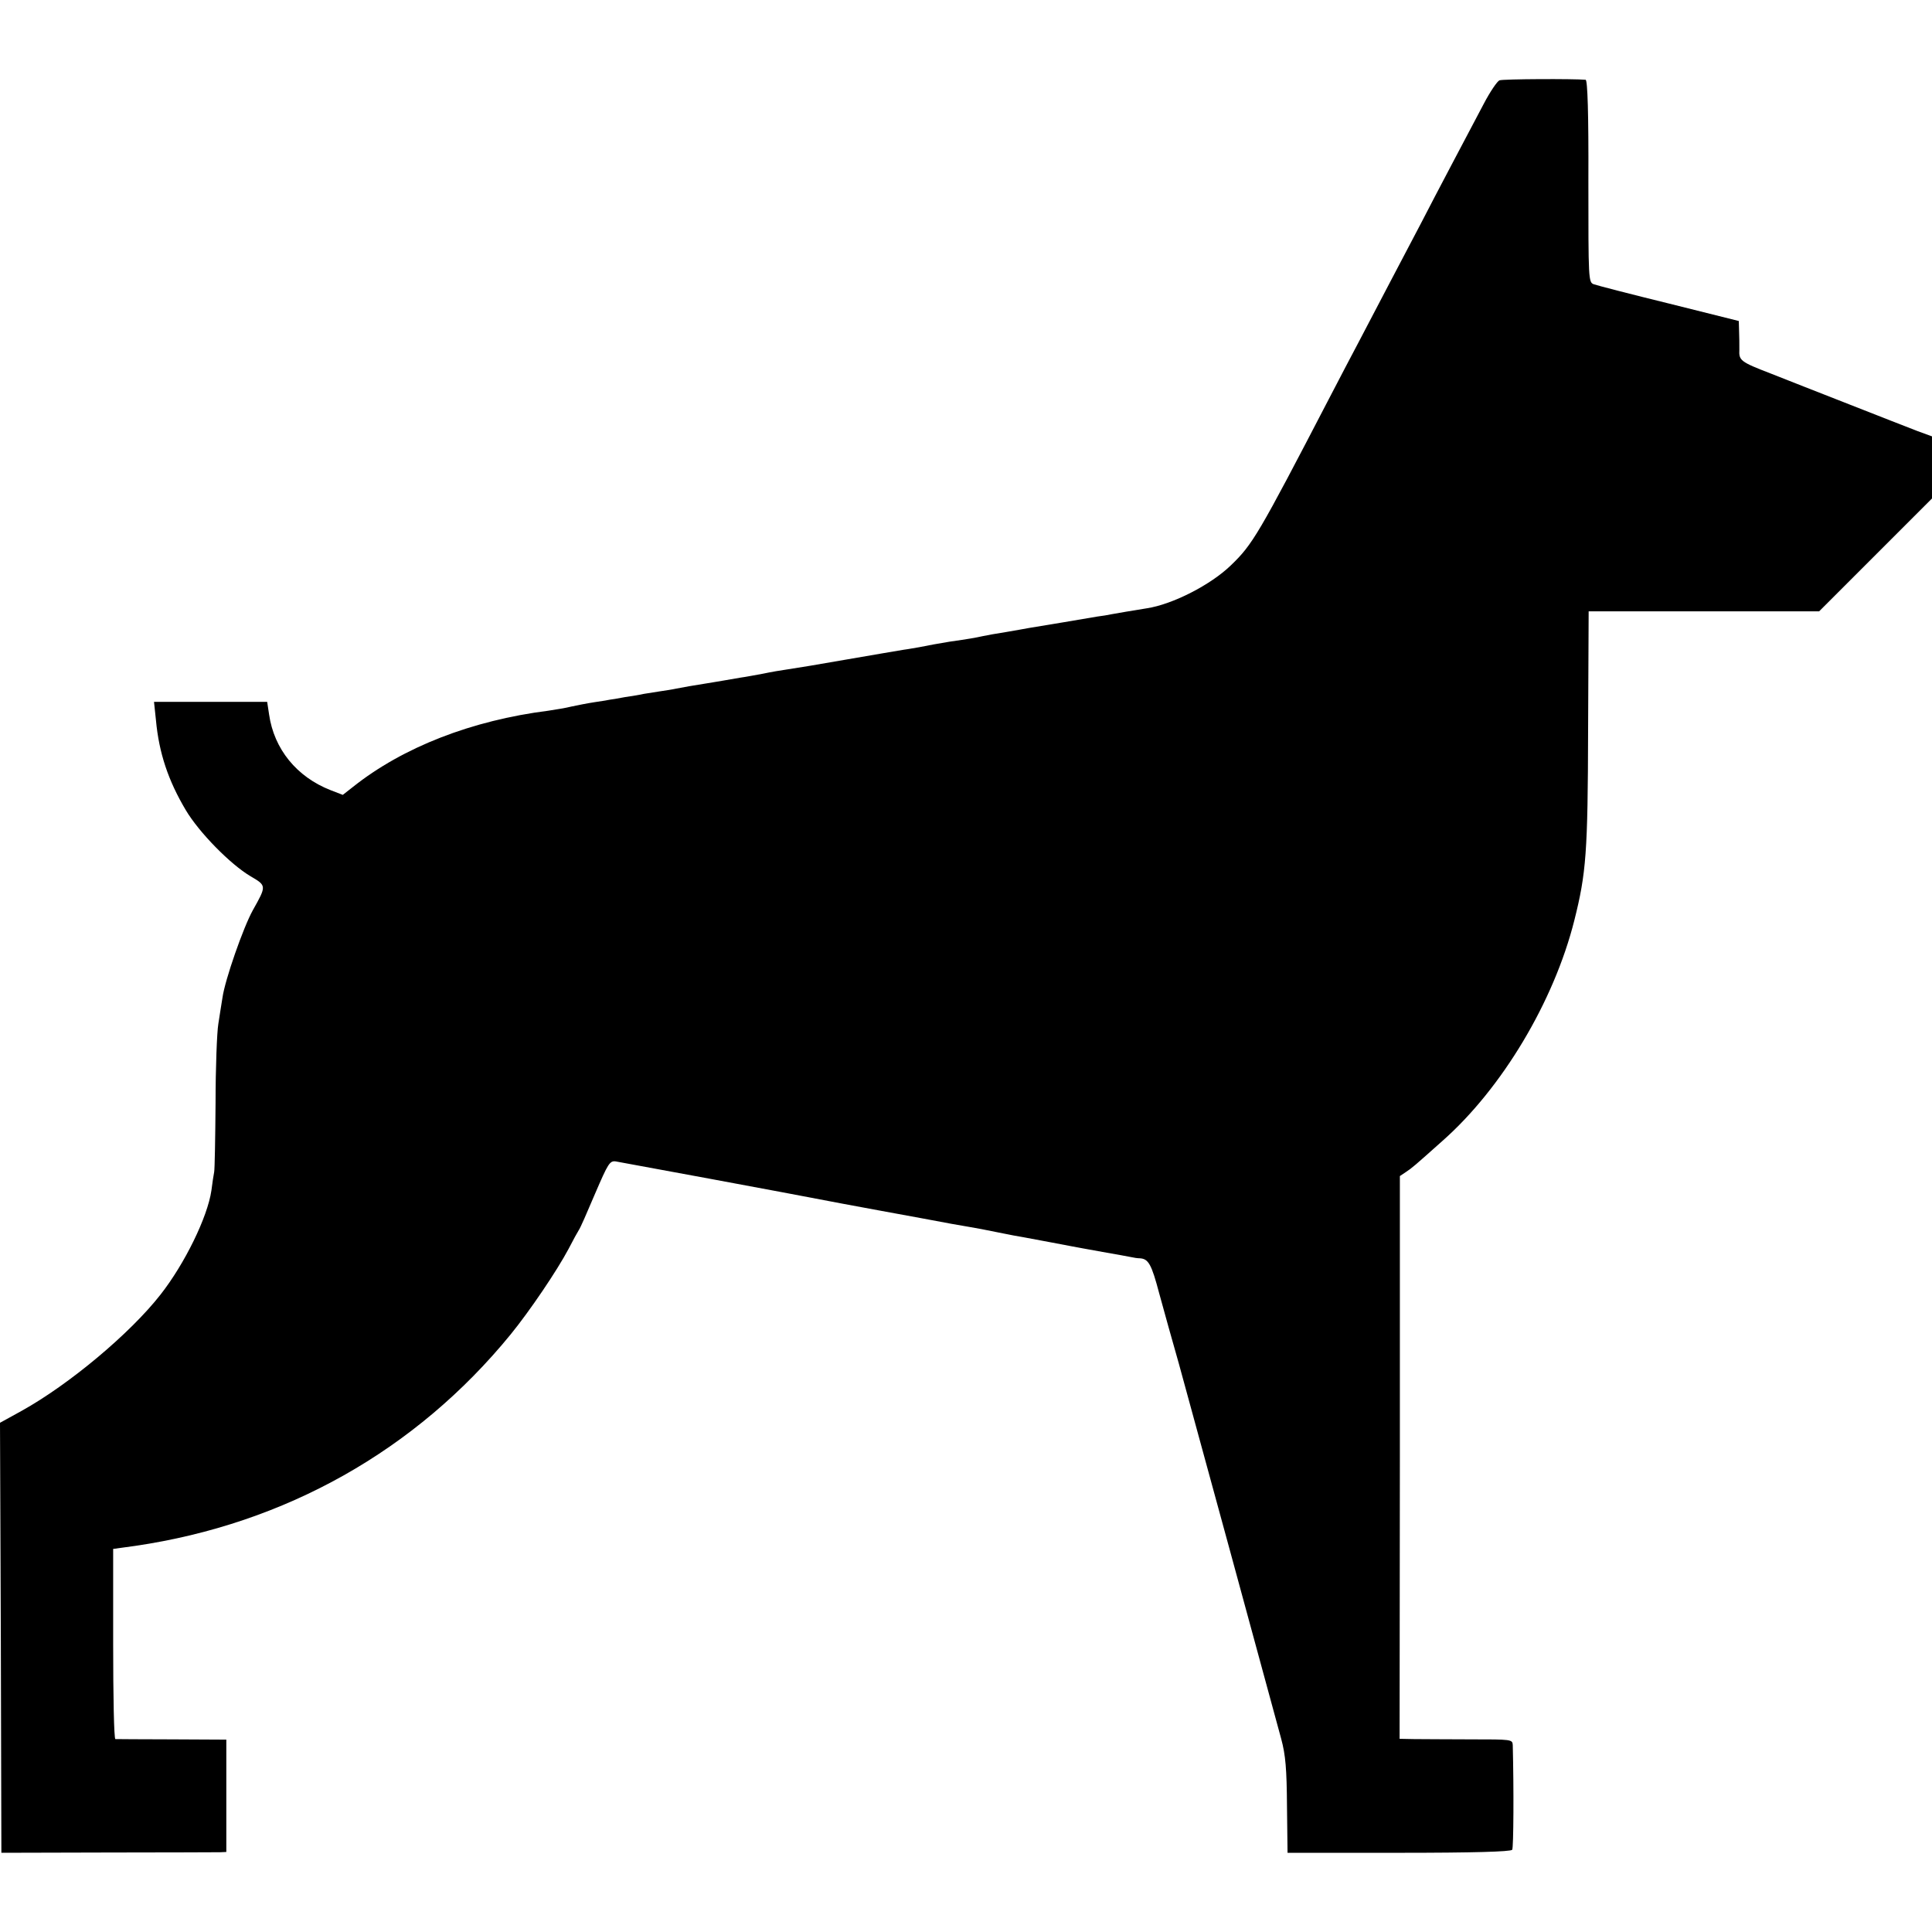<svg version="1" xmlns="http://www.w3.org/2000/svg" width="933.333" height="933.333" viewBox="0 0 700 700"><path d="M543.3 29.1c-.8.3-3.4 4.1-5.7 8.5-2.3 4.3-7.4 14-11.3 21.4-3.9 7.4-9.1 17.3-11.5 22-2.5 4.7-7.5 14.3-11.3 21.5-3.7 7.1-8.7 16.6-11 21-2.3 4.4-7.3 13.8-11 21-25.6 49.3-27.7 52.8-35.5 60.3-7.3 7.1-21.2 14.2-30.5 15.6-6.1 1-9.8 1.6-12.5 2.1-1.4.3-3.8.7-5.5.9-3.4.6-20.7 3.5-24.5 4.1-1.4.3-5.2.9-8.5 1.5-3.3.5-7.1 1.2-8.5 1.5-2.7.6-5 1-12 2-4.8.8-7 1.2-11 2-1.4.2-3.8.7-5.5.9-1.6.3-10.9 1.8-20.5 3.5s-19.3 3.3-21.5 3.6c-2.2.3-6.3 1-9.1 1.6-2.8.5-6.4 1.2-8 1.4-1.6.3-4.5.8-6.4 1.1-1.9.3-4.6.8-6 1-4.5.7-8.5 1.4-11 1.9-1.3.3-4 .7-6 1-2 .3-4.5.7-5.7.9-1.2.3-4.3.8-7 1.2-2.6.5-5 .9-5.3.9-.3.1-2.7.5-5.5.9-2.7.4-6.6 1.2-8.5 1.6-1.9.5-5.7 1.1-8.3 1.5-27.7 3.5-52.7 13.2-70.8 27.6l-3.7 2.9-4.4-1.7c-12.3-4.8-20.5-14.9-22.3-27.4l-.7-4.6h-41l.7 6.6c1.1 12 4.5 22 10.8 32.6 4.8 8.1 16.2 19.7 23.5 24 5.8 3.4 5.8 3.4.8 12.3-3.4 6.1-10.1 25.2-11 31.7-.4 2.2-1 6.5-1.5 9.5s-1 15.9-1 28.6c-.1 12.7-.3 24-.5 25-.2 1.1-.7 4.1-1 6.7-1.4 9.7-9.7 26.6-18.4 37.7-11 14.1-33.1 32.6-50.4 42.2L0 515.5l.3 77.9.2 77.9 38.5-.1c21.2 0 39.5-.1 40.8-.1l2.2-.1v-40.7l-19.7-.1c-10.9 0-20.1-.1-20.5-.1-.5-.1-.8-15.6-.8-34.5v-34.4l8-1.1c54.4-8 101.7-34.6 136-76.6 7-8.6 16.8-23.1 21-31 1.6-3.1 3.3-6.2 3.7-6.8.5-.6 3.1-6.6 5.9-13.2 4.7-10.9 5.3-12 7.5-11.7 2.3.4 60.4 11.1 82.1 15.3 5.9 1.1 12 2.2 13.5 2.5 1.6.3 8.7 1.6 15.8 2.9 7.2 1.4 14.6 2.7 16.5 3 1.9.3 6.7 1.2 10.5 2 3.9.8 8.1 1.6 9.5 1.8 6.6 1.2 14.8 2.8 17 3.2 1.4.3 6.6 1.2 11.5 2.1 5 .9 9.7 1.7 10.5 1.9.8.2 2.2.4 3 .4 3.1.2 4.2 2.1 7 12.7 2.7 9.8 3.8 13.8 7.1 25.4 1.5 5.3 34.8 127.4 37.1 136 1.6 5.9 2 11 2.1 24.4l.2 16.9h40.4c26.9 0 40.5-.4 41-1.1.5-.8.6-22.3.2-37.9-.1-2.1-.4-2.1-15.3-2.1-8.4 0-17.6-.1-20.5-.1l-5.2-.1.1-101.9v-102l2.1-1.4c2.3-1.5 3.2-2.3 13.4-11.4 21.5-19 40.3-50.4 47.7-79.8 4.3-17.1 4.9-24.6 5-69l.2-43h83.5l20.4-20.4 20.5-20.5v-22.5l-5.2-1.9c-2.9-1.1-14.1-5.5-24.8-9.7-10.7-4.2-23.5-9.2-28.5-11.2-10.9-4.2-11.5-4.7-11.3-8.6 0-1.8 0-4.8-.1-6.8l-.1-3.6-25.2-6.3c-13.9-3.4-26.2-6.6-27.3-7-2-.7-2-1.5-2-37.4.1-24.4-.3-36.6-1-36.7-4.1-.4-29.9-.3-31.2.2z"/></svg>
